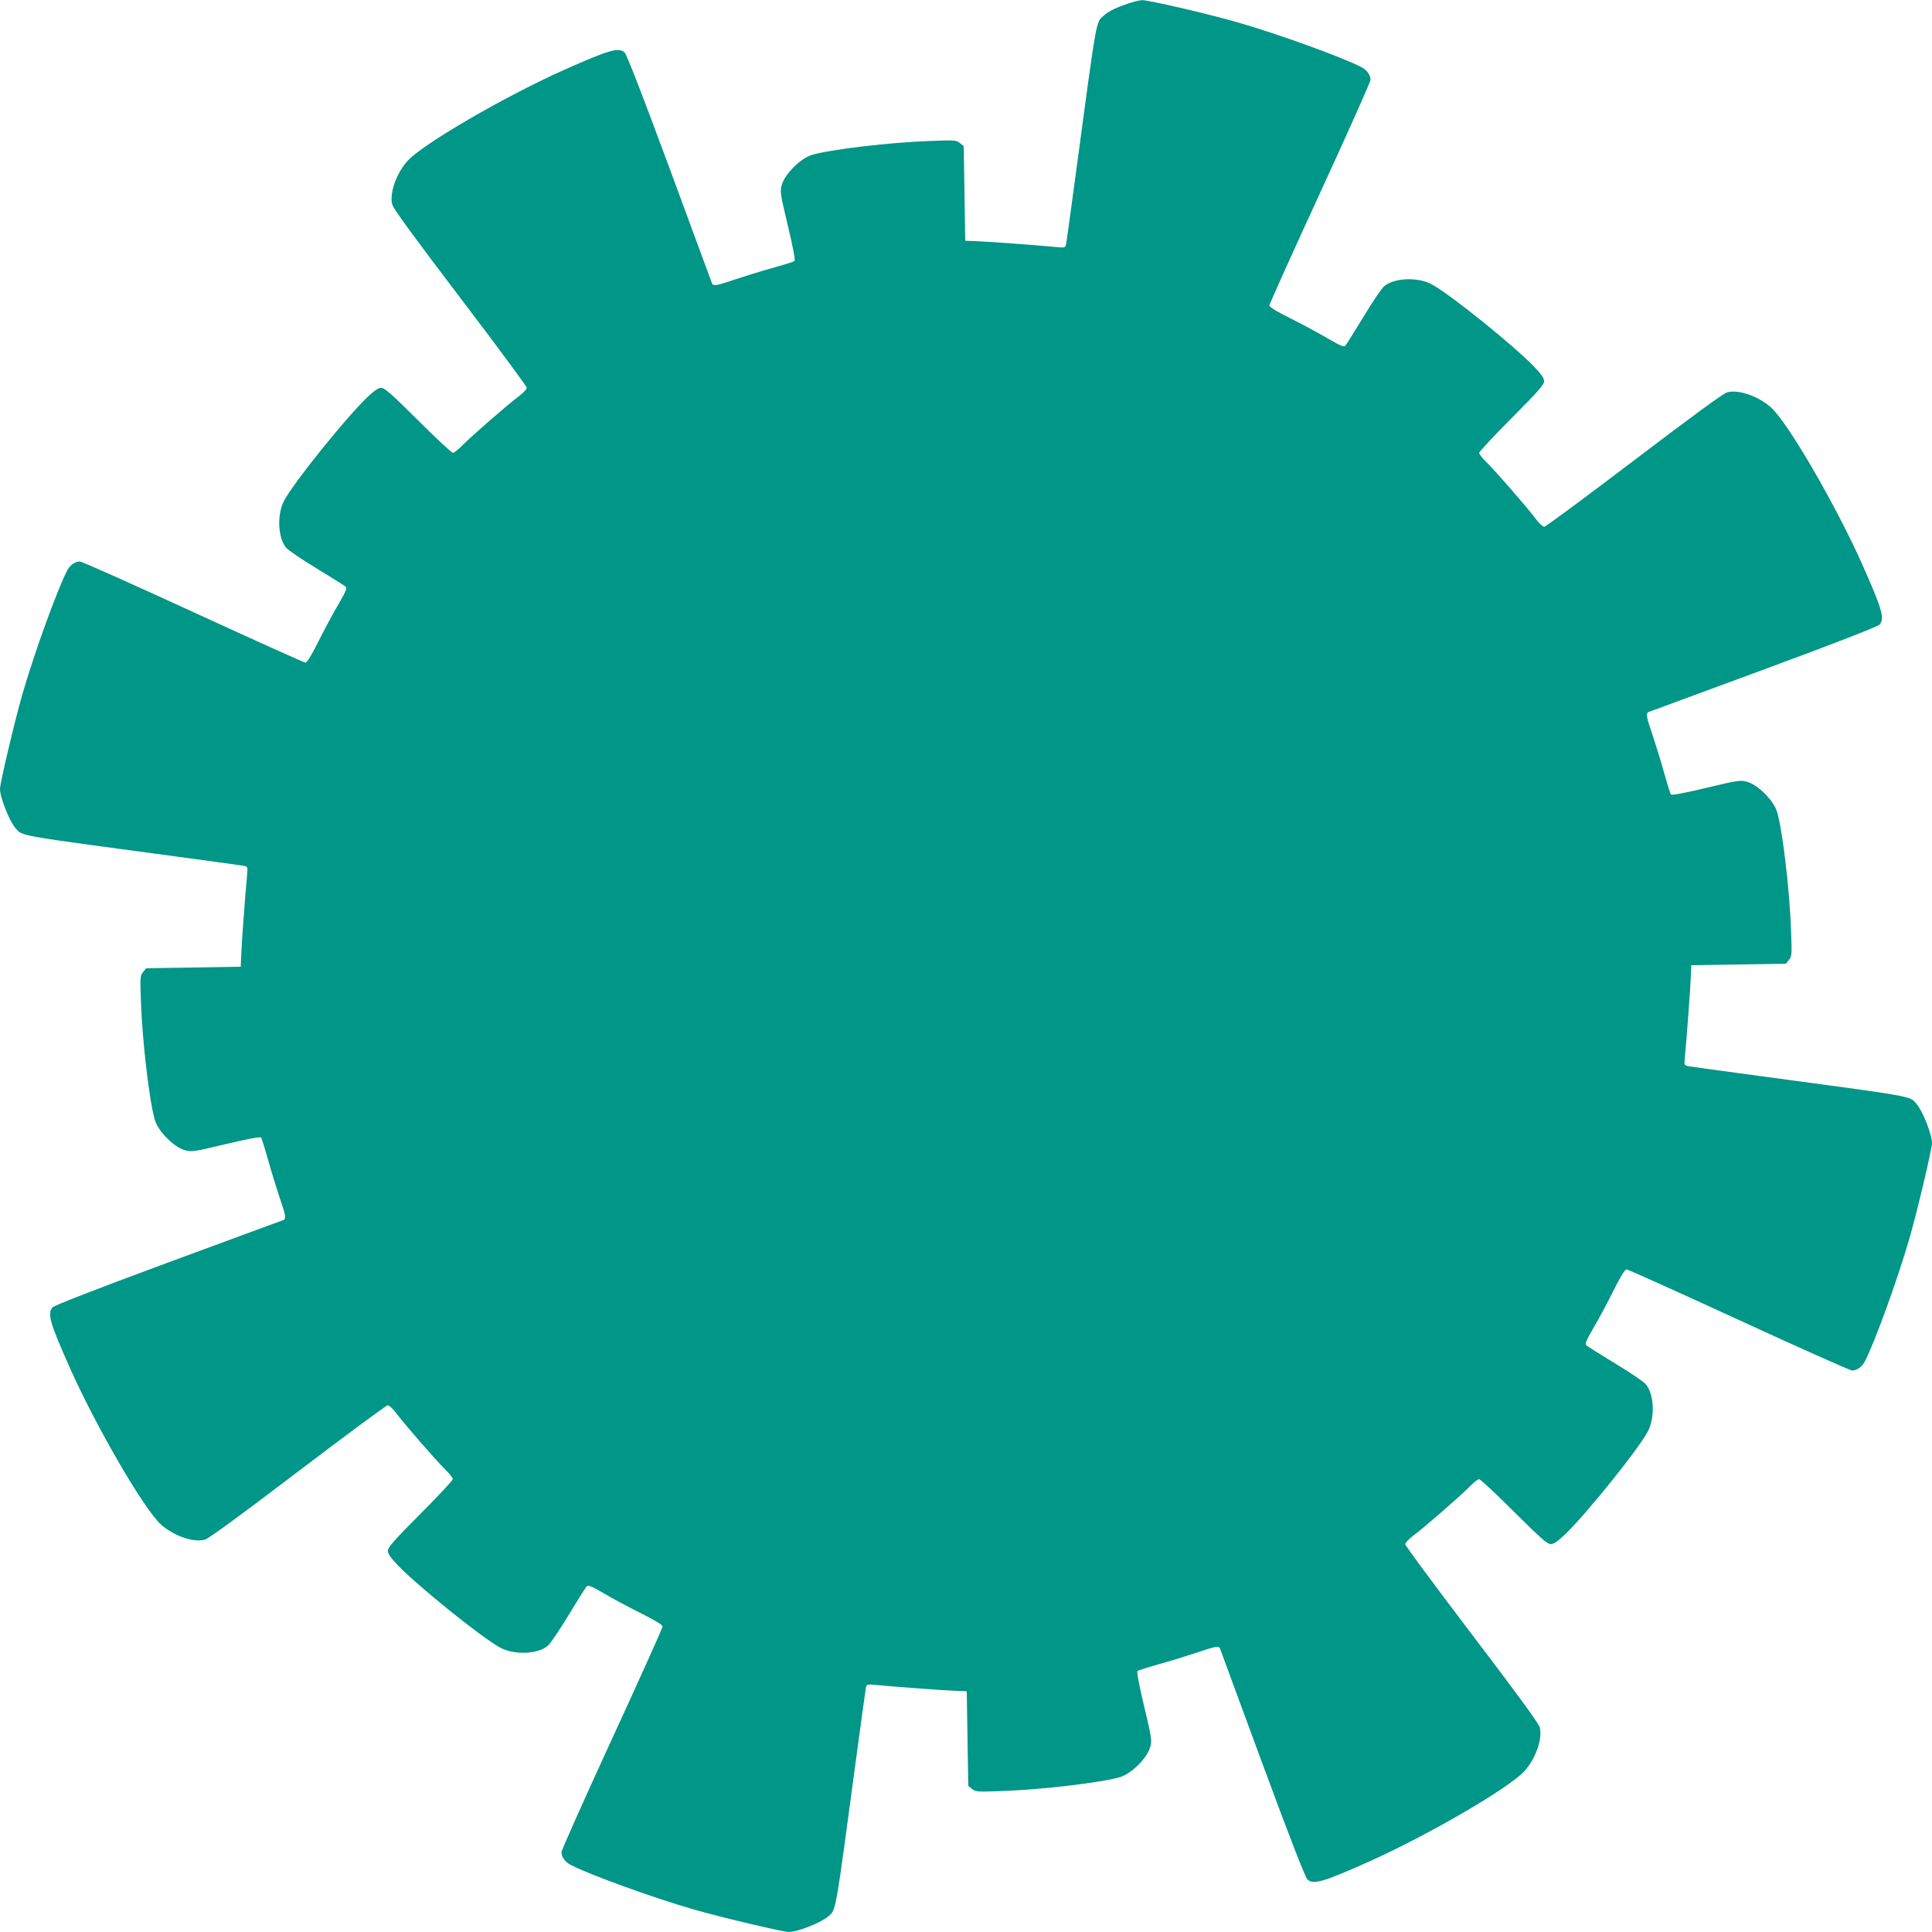 <?xml version="1.0" standalone="no"?>
<!DOCTYPE svg PUBLIC "-//W3C//DTD SVG 20010904//EN"
 "http://www.w3.org/TR/2001/REC-SVG-20010904/DTD/svg10.dtd">
<svg version="1.0" xmlns="http://www.w3.org/2000/svg"
 width="1280pt" height="1280pt" viewBox="0 0 1280 1280"
 preserveAspectRatio="xMidYMid meet">
<g transform="translate(0,1280) scale(0.1,-0.1)"
fill="#009688" stroke="none">
<path d="M7470 12775 c-80 -27 -128 -51 -158 -79 -52 -47 -43 7 -187 -1066
-31 -228 -58 -428 -61 -444 -6 -28 -7 -28 -63 -23 -113 11 -458 37 -531 39
l-75 3 -5 313 -5 314 -25 20 c-24 20 -34 20 -200 14 -261 -9 -659 -56 -780
-92 -75 -22 -180 -126 -200 -198 -13 -46 -11 -57 40 -272 33 -138 50 -228 44
-233 -5 -5 -70 -25 -144 -46 -74 -20 -186 -55 -249 -76 -123 -42 -146 -46
-154 -26 -2 6 -129 350 -281 762 -181 490 -285 756 -298 768 -41 35 -104 16
-403 -117 -395 -177 -930 -488 -1034 -601 -76 -84 -122 -216 -102 -291 7 -27
149 -221 451 -618 242 -318 440 -586 440 -595 0 -9 -23 -34 -51 -55 -74 -55
-315 -265 -374 -325 -27 -28 -56 -51 -64 -51 -9 0 -113 97 -231 215 -178 177
-221 215 -244 215 -21 0 -45 -17 -97 -66 -143 -139 -479 -556 -545 -678 -50
-91 -44 -249 12 -315 13 -16 104 -78 202 -137 97 -59 183 -113 191 -120 12
-10 4 -29 -46 -116 -34 -57 -93 -167 -132 -245 -47 -95 -77 -143 -87 -143 -9
0 -344 151 -744 335 -400 184 -738 335 -751 335 -32 0 -65 -24 -84 -60 -66
-127 -219 -550 -296 -817 -53 -185 -149 -591 -149 -630 0 -57 64 -218 104
-261 47 -52 -7 -43 1066 -187 228 -31 428 -58 444 -61 28 -6 28 -7 23 -63 -11
-113 -37 -458 -39 -531 l-3 -75 -313 -5 -314 -5 -20 -25 c-20 -24 -20 -34 -14
-200 9 -261 56 -659 92 -780 22 -75 126 -180 198 -200 46 -13 57 -11 272 40
138 33 228 50 233 44 5 -5 25 -70 46 -144 20 -74 55 -186 76 -249 42 -123 46
-146 27 -154 -7 -2 -350 -129 -763 -281 -490 -181 -756 -285 -767 -298 -36
-41 -17 -104 116 -403 177 -395 488 -930 601 -1034 84 -76 216 -122 291 -102
27 7 221 150 618 451 318 242 586 440 595 440 9 0 34 -23 55 -51 55 -74 265
-315 325 -374 28 -27 51 -56 51 -64 0 -9 -97 -113 -215 -231 -177 -178 -215
-221 -215 -244 0 -21 17 -45 66 -97 139 -143 556 -479 678 -545 91 -50 249
-44 315 12 16 13 78 104 137 202 59 97 113 183 120 191 10 12 29 4 116 -46 57
-34 167 -93 246 -132 94 -47 142 -77 142 -87 0 -9 -151 -344 -335 -744 -184
-400 -335 -738 -335 -751 0 -32 24 -65 60 -84 127 -66 550 -219 817 -296 185
-53 591 -149 630 -149 57 0 218 64 261 104 52 47 43 -7 187 1066 31 228 58
428 61 444 6 28 7 28 63 23 113 -11 458 -37 531 -39 l75 -3 5 -313 5 -314 25
-20 c24 -20 34 -20 200 -14 261 9 659 56 780 92 75 22 180 126 200 198 13 46
11 57 -40 272 -33 138 -50 228 -44 233 5 5 70 25 144 46 74 20 186 55 249 76
123 42 146 46 154 27 2 -7 129 -350 281 -763 181 -490 285 -756 298 -767 41
-36 104 -17 403 116 395 177 930 488 1034 601 76 84 122 216 102 291 -7 27
-149 221 -451 618 -242 318 -440 586 -440 595 0 9 23 34 51 55 74 55 315 265
374 325 27 28 56 51 64 51 9 0 113 -97 231 -215 178 -177 221 -215 244 -215
21 0 45 17 97 66 143 139 479 556 545 678 50 91 44 249 -12 315 -13 16 -104
78 -202 137 -97 59 -183 113 -191 120 -12 10 -4 29 46 116 34 57 93 167 132
246 47 94 77 142 87 142 9 0 344 -151 744 -335 400 -184 738 -335 751 -335 32
0 65 24 84 60 66 127 219 550 296 817 53 185 149 591 149 630 0 57 -64 218
-104 261 -47 52 7 43 -1066 187 -228 31 -428 58 -444 61 -28 6 -28 7 -23 63
11 113 37 458 39 531 l3 75 313 5 314 5 20 25 c20 24 20 34 14 200 -9 261 -56
659 -92 780 -22 75 -126 180 -198 200 -46 13 -57 11 -272 -40 -138 -33 -228
-50 -233 -44 -5 5 -25 70 -46 144 -20 74 -55 186 -76 249 -42 123 -46 146 -26
154 6 2 350 129 762 281 490 181 756 285 768 298 35 41 16 104 -117 403 -177
395 -488 930 -601 1034 -84 76 -216 122 -291 102 -27 -7 -221 -150 -618 -451
-318 -242 -586 -440 -595 -440 -9 0 -34 23 -55 51 -55 74 -265 315 -325 374
-28 27 -51 56 -51 64 0 9 97 113 215 231 177 178 215 221 215 244 0 21 -17 45
-66 97 -139 143 -556 479 -678 545 -91 50 -249 44 -315 -12 -16 -13 -78 -104
-137 -202 -59 -97 -113 -183 -120 -191 -10 -12 -29 -4 -116 46 -57 34 -167 93
-245 132 -95 47 -143 77 -143 87 0 9 151 344 335 744 184 400 335 738 335 751
0 32 -24 65 -60 84 -127 66 -550 219 -817 296 -209 60 -595 149 -637 148 -17
-1 -60 -11 -96 -24z"/>
</g>
</svg>
